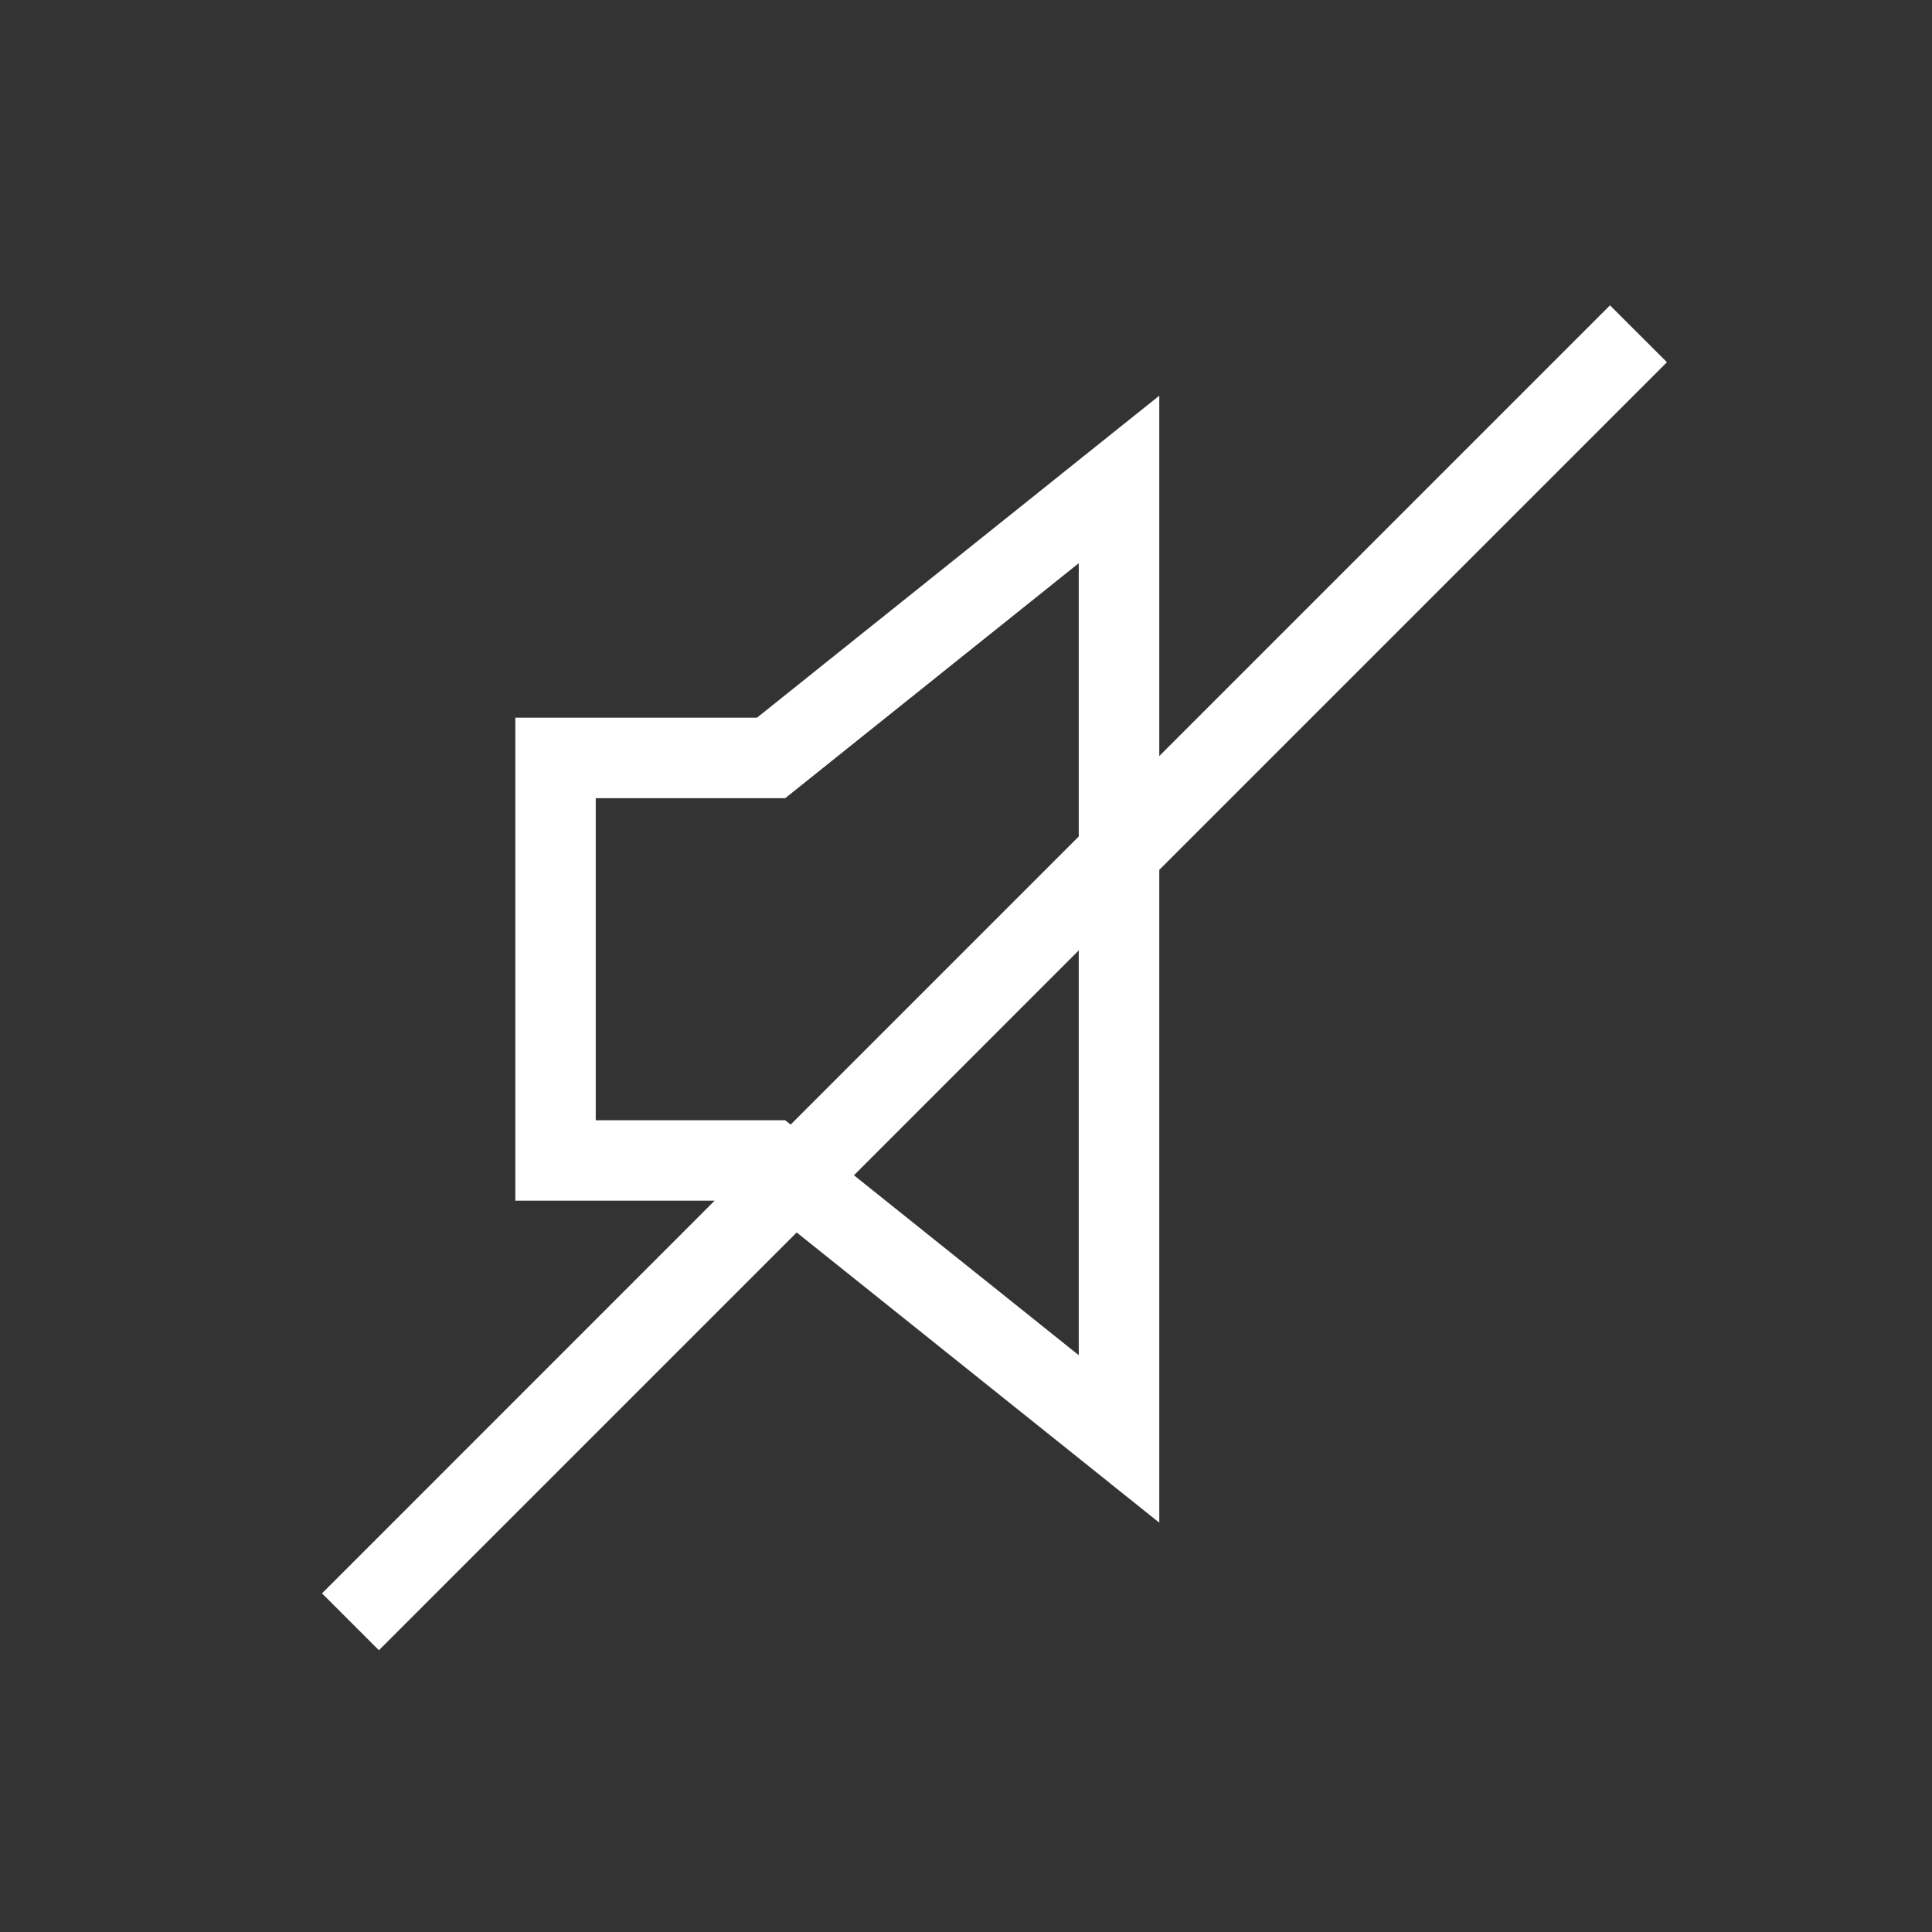 <svg width="25" height="25" viewBox="0 0 25 25" fill="none" xmlns="http://www.w3.org/2000/svg">
<rect x="0" y="0" width="25" height="25" fill="#333333" stroke="none"/>
<g clip-path="url(#clip0_9459_10364)">
<path d="M4.903 21.354L10.309 15.948L15.001 19.703V11.256L21.57 4.687L20.833 3.951L15.001 9.783V5.12L9.795 9.287H6.668V15.537H9.247L4.167 20.618L4.903 21.354ZM10.16 14.496H9.795H7.709V10.329H9.795H10.16L10.446 10.1L13.959 7.288V10.824L10.231 14.552L10.16 14.496ZM13.959 12.298V17.536L11.05 15.208L13.959 12.298Z" fill="white"/>
</g>
<defs>
<clipPath id="clip0_9459_10364">
<rect width="25" height="25" fill="white"/>
</clipPath>
</defs>
</svg>
